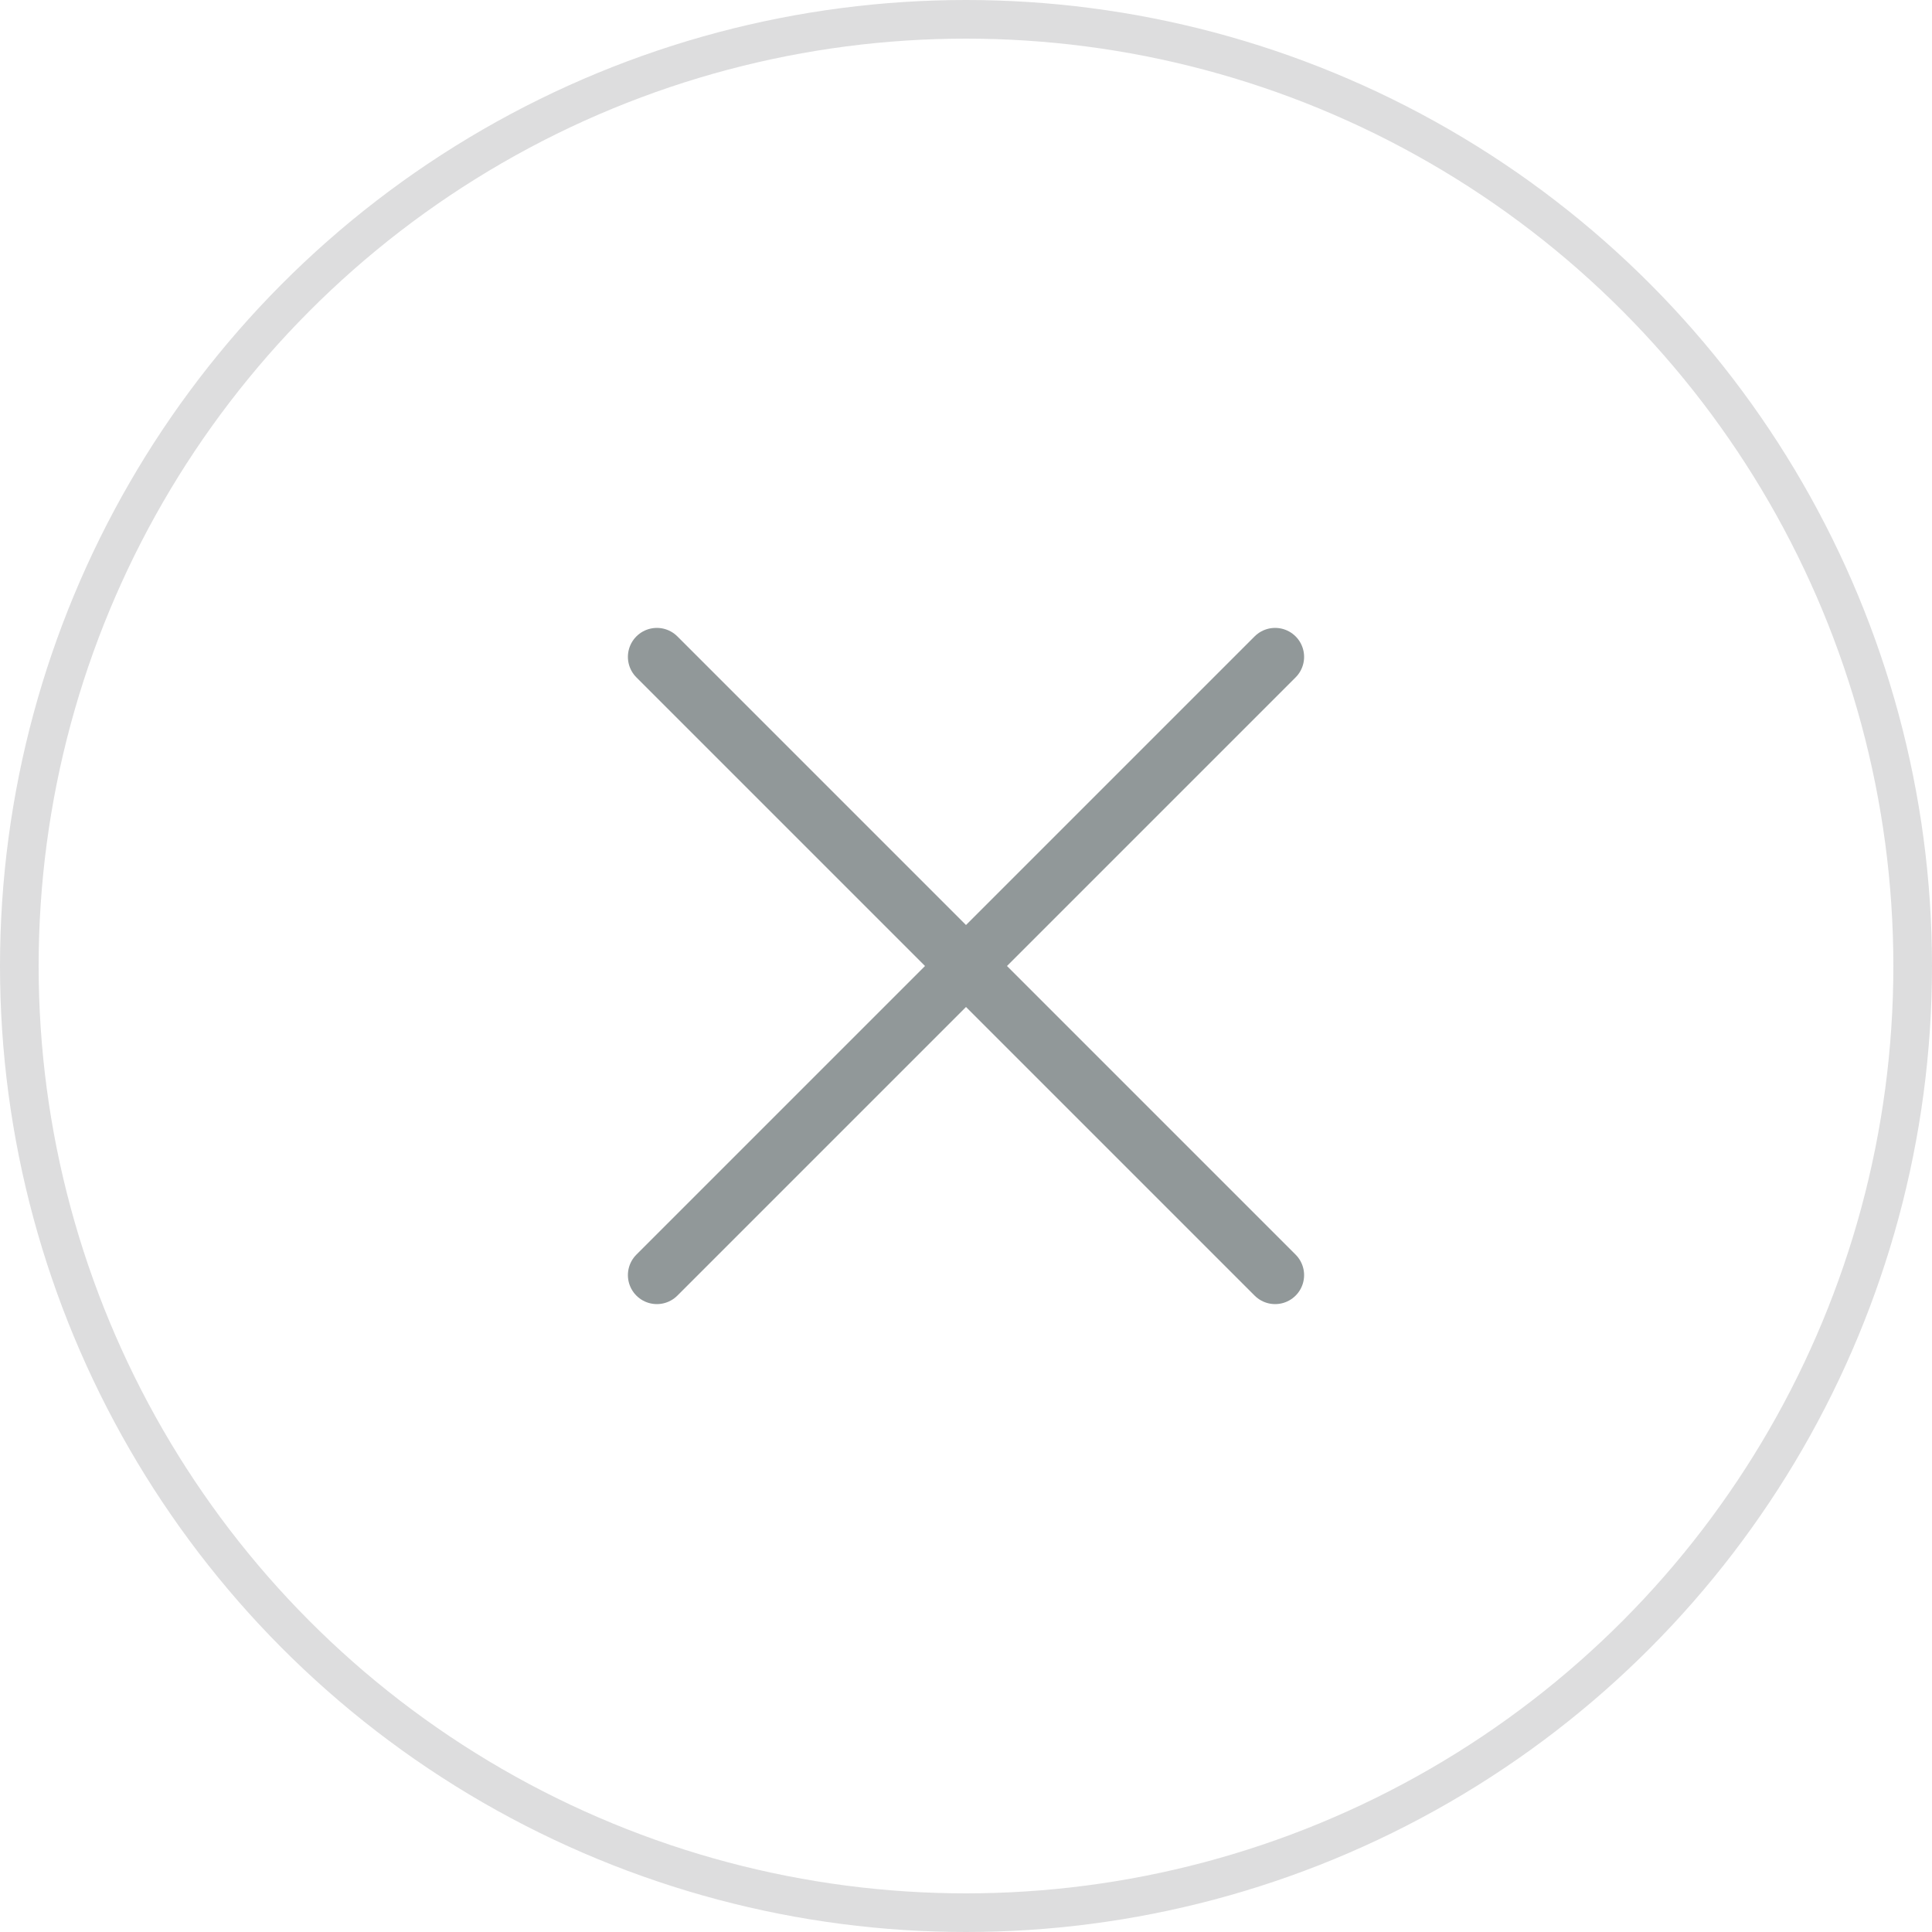 <svg width="50" height="50" viewBox="0 0 50 50" fill="none" xmlns="http://www.w3.org/2000/svg">
<circle cx="25" cy="25" r="24.5" stroke="#DDDDDE"/>
<path d="M17 17L33 33M17 33L33 17" stroke="#919899" stroke-width="1.5" stroke-linecap="round" stroke-linejoin="round"/>
</svg>
